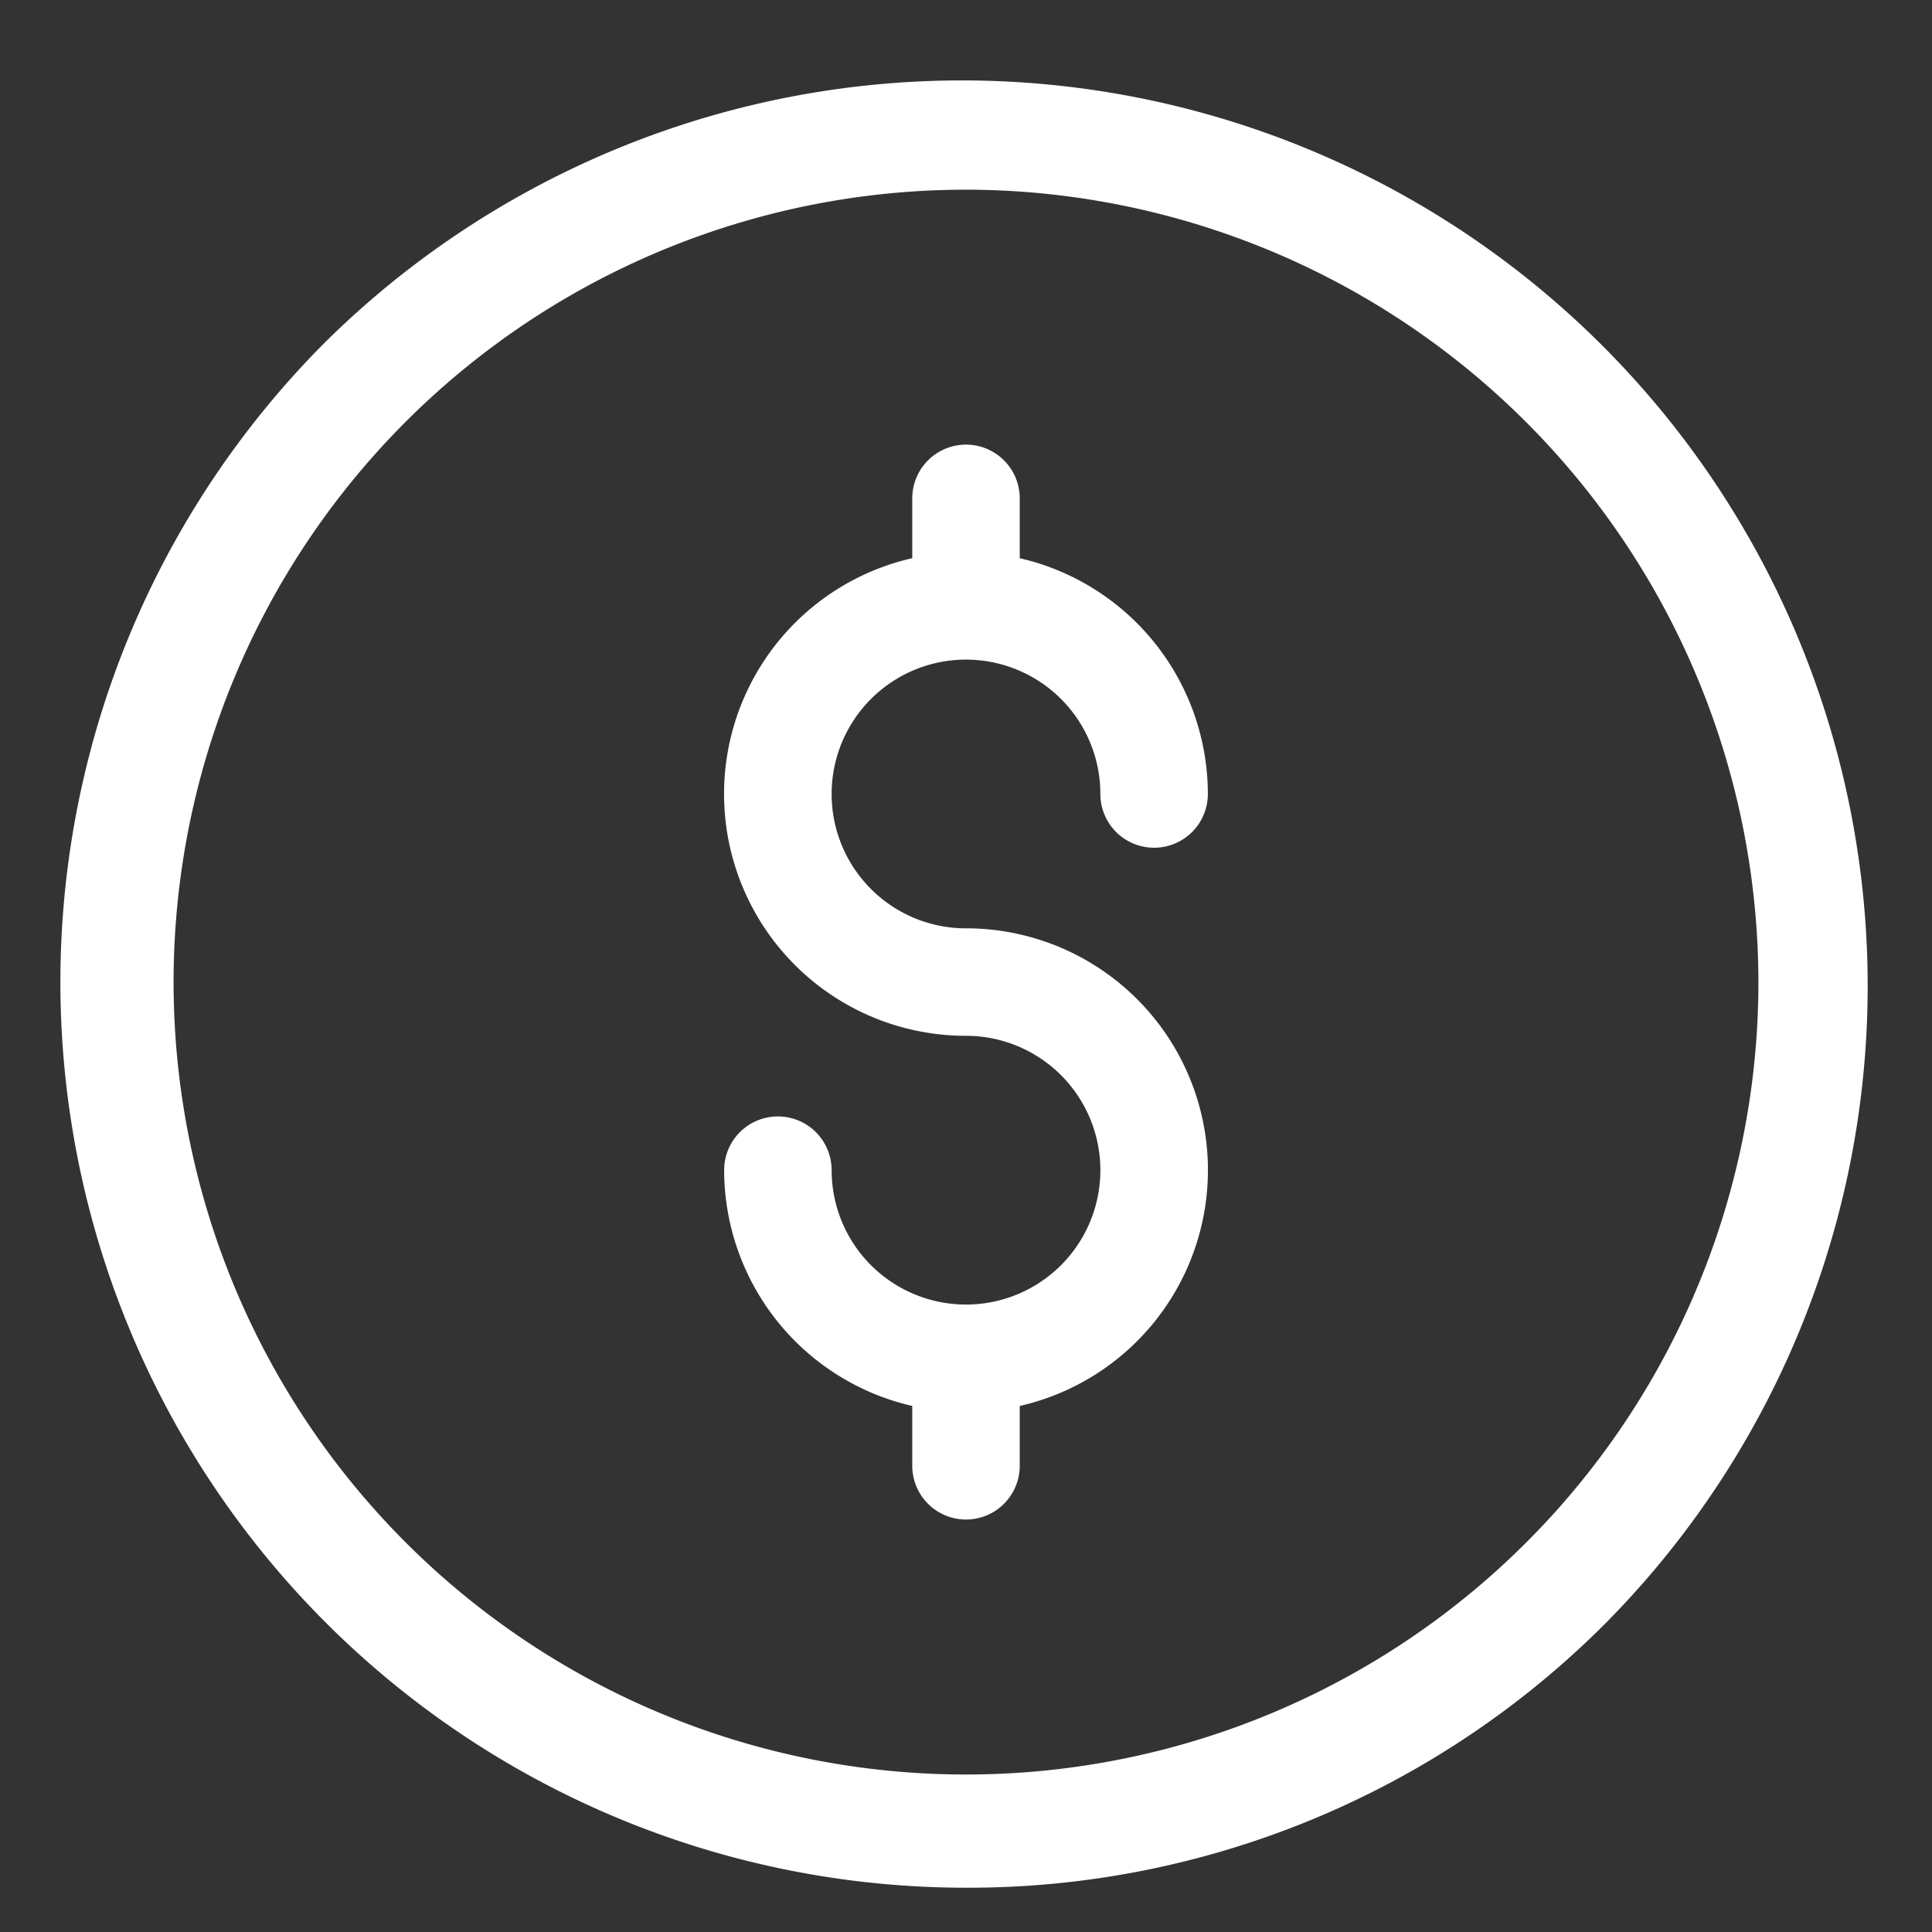 <svg viewBox="0 0 60 60" height="60" width="60" xmlns:xlink="http://www.w3.org/1999/xlink" xmlns="http://www.w3.org/2000/svg">
  <rect x="0" y="0" width="60" height="60" fill="#333333" stroke="none"/>
  <defs>
    <clipPath id="clip-Cost-savings">
      <rect height="60" width="60"></rect>
    </clipPath>
  </defs>
  <g clip-path="url(#clip-Cost-savings)" id="Cost-savings">
    <g transform="translate(1.875 2.375)" id="dollar">
      <path fill="#fff" d="M28.125,56.25A28.125,28.125,0,0,1,8.238,8.238,28.125,28.125,0,0,1,48.012,48.012,27.94,27.94,0,0,1,28.125,56.25Zm0-52.734A24.609,24.609,0,1,0,52.734,28.125,24.637,24.637,0,0,0,28.125,3.516Z" data-name="Path 20" id="Path_20"></path>
      <path fill="#fff" transform="translate(-163.386 -84.567)" d="M191.511,111.023a4.173,4.173,0,1,1,4.173-4.173,1.669,1.669,0,0,0,3.338,0,7.523,7.523,0,0,0-5.842-7.322V97.669a1.669,1.669,0,1,0-3.338,0v1.858a7.51,7.51,0,0,0,1.669,14.833,4.173,4.173,0,1,1-4.173,4.173,1.669,1.669,0,1,0-3.338,0,7.523,7.523,0,0,0,5.842,7.322v1.858a1.669,1.669,0,0,0,3.338,0v-1.858a7.51,7.51,0,0,0-1.669-14.833Z" data-name="Path 21" id="Path_21"></path>
    </g>
  </g>
</svg>
